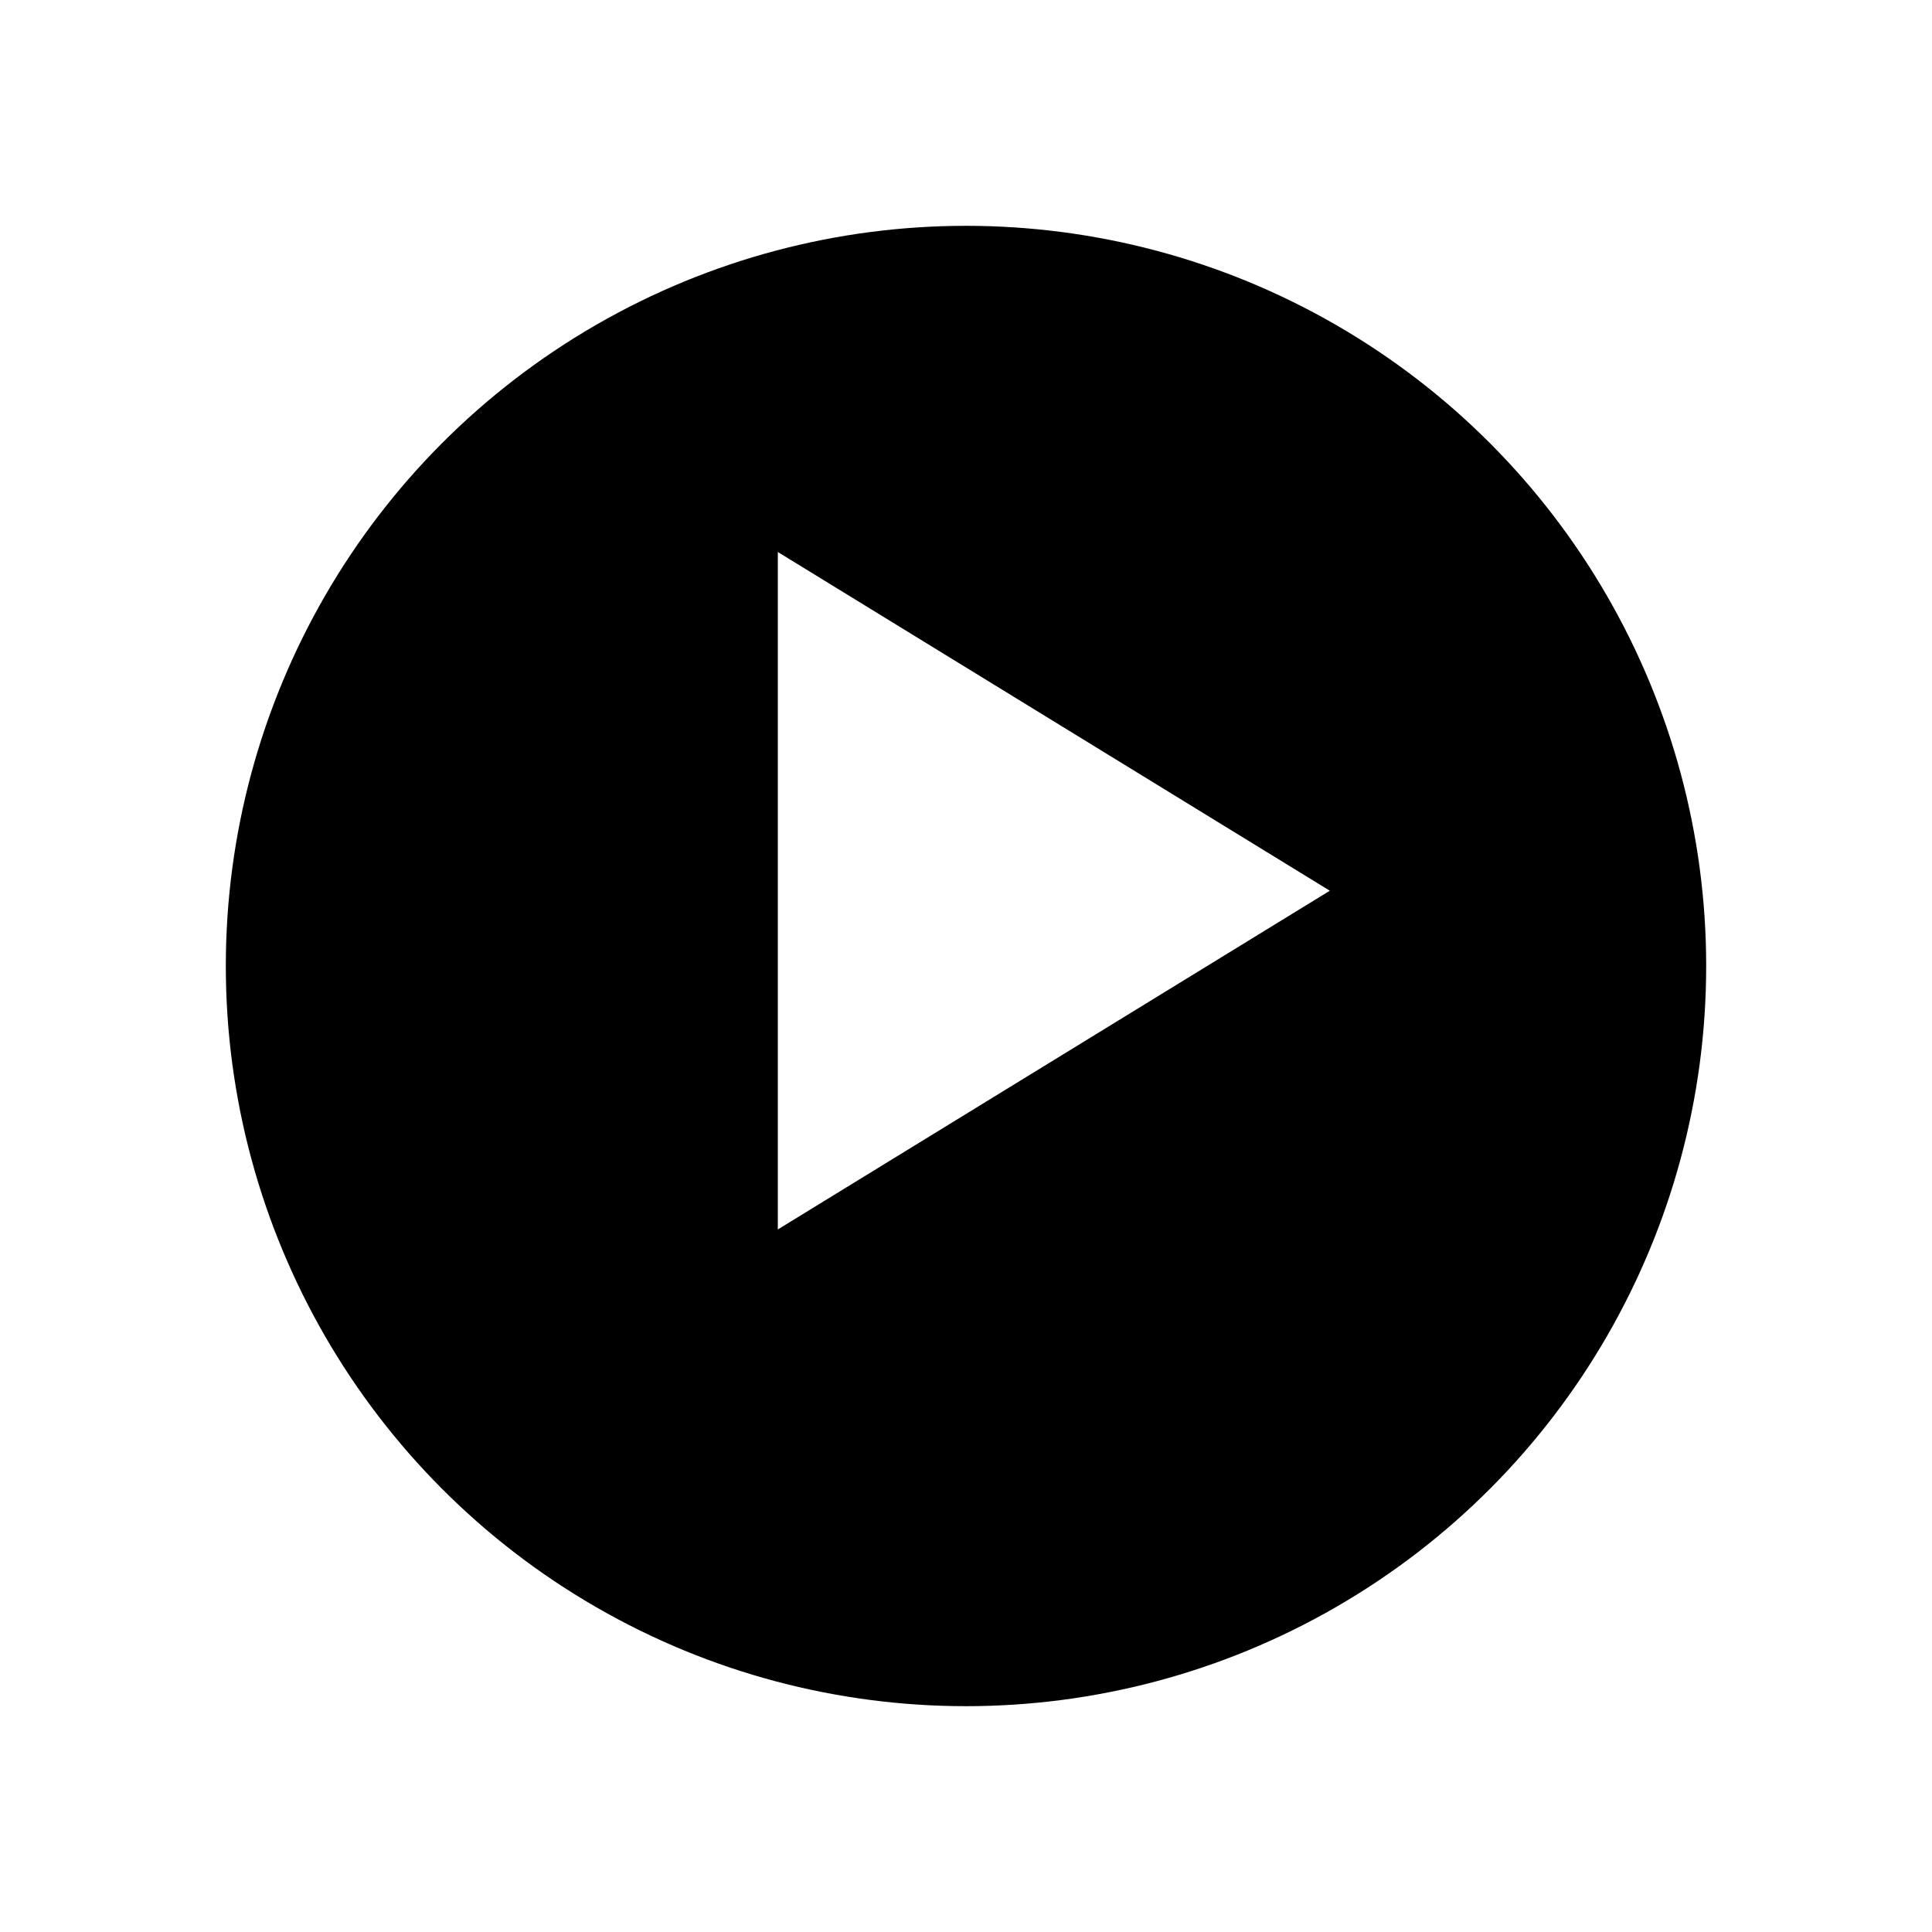 <svg xmlns="http://www.w3.org/2000/svg" xmlns:xlink="http://www.w3.org/1999/xlink" width="77" height="77" viewBox="0 0 77 77">
  <defs>
    <filter id="楕円形_2128" x="0" y="0" width="77" height="77" filterUnits="userSpaceOnUse">
      <feOffset dy="3" input="SourceAlpha"/>
      <feGaussianBlur stdDeviation="3" result="blur"/>
      <feFlood flood-opacity="0.161"/>
      <feComposite operator="in" in2="blur"/>
      <feComposite in="SourceGraphic"/>
    </filter>
  </defs>
  <g id="グループ_3553" data-name="グループ 3553" transform="translate(-247 -3449)">
    <g transform="matrix(1, 0, 0, 1, 247, 3449)" filter="url(#楕円形_2128)">
      <circle id="楕円形_2128-2" data-name="楕円形 2128" cx="29.5" cy="29.5" r="29.5" transform="translate(9 6)"/>
    </g>
    <path id="多角形_14" data-name="多角形 14" d="M13.5,0,27,22H0Z" transform="translate(300 3471) rotate(90)" fill="#fff"/>
  </g>
</svg>
